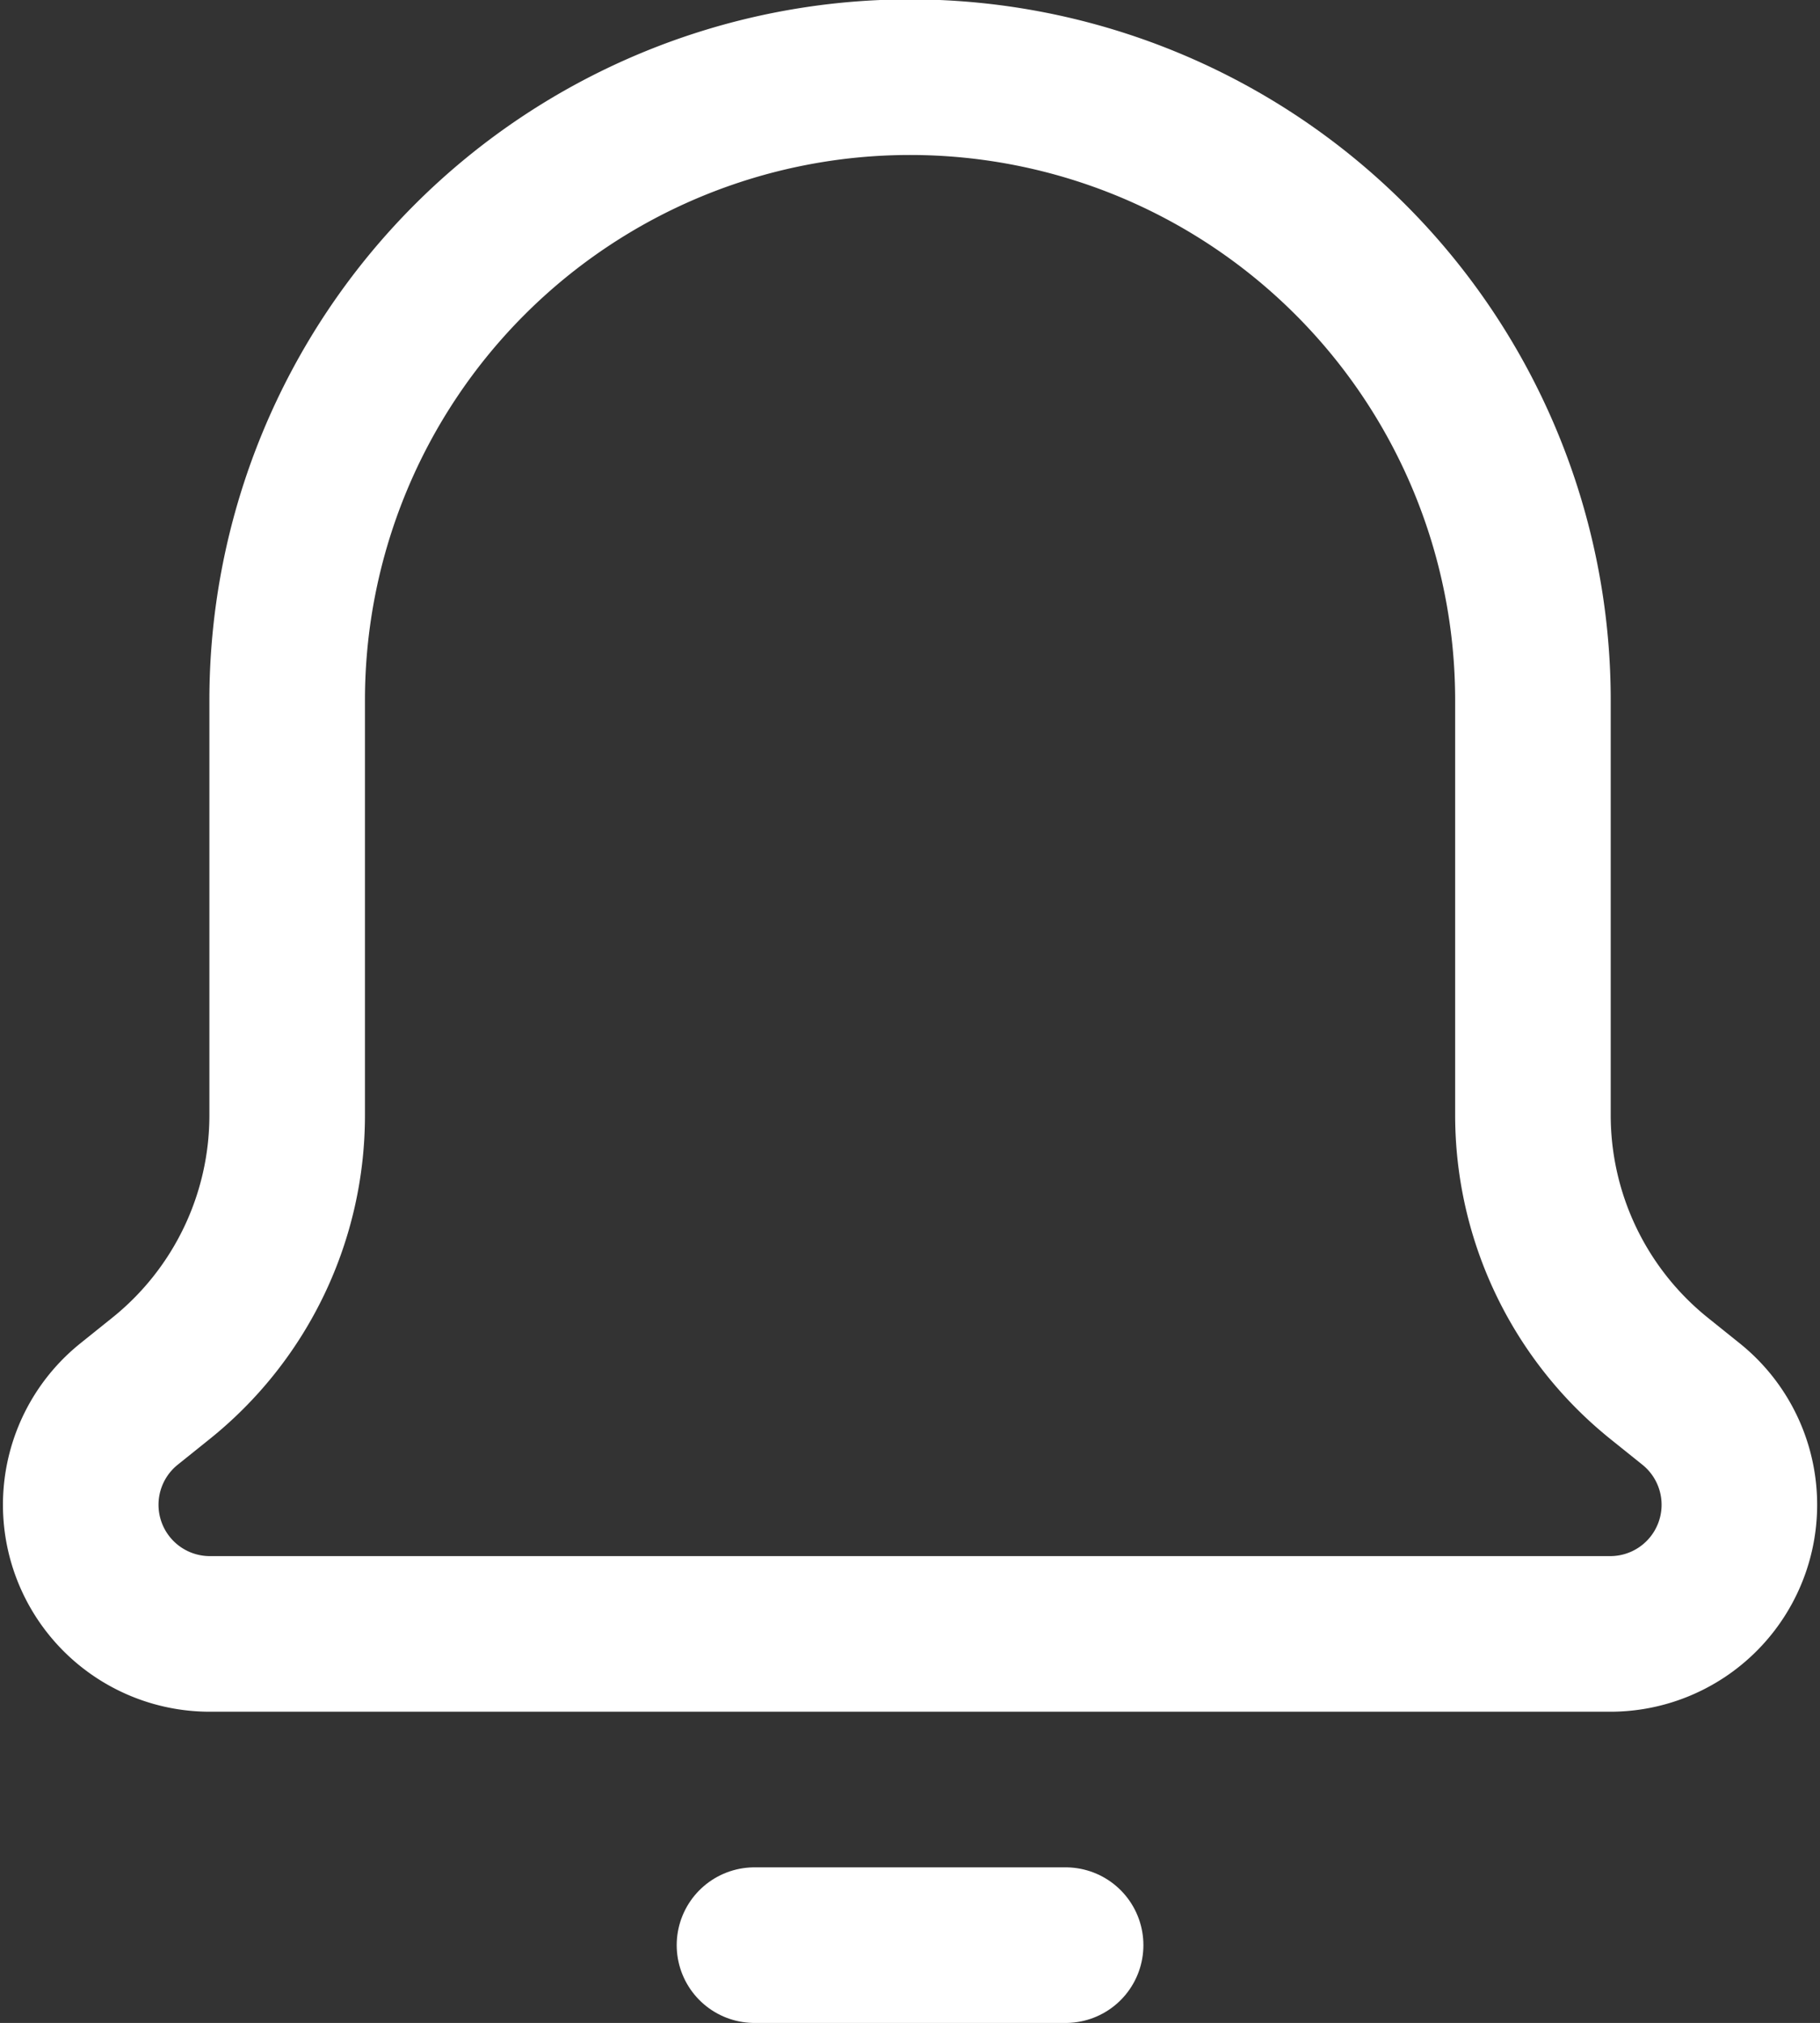 <svg xmlns="http://www.w3.org/2000/svg" width="17.549" height="19.5" viewBox="0 0 17.549 19.5">
  <rect x="0" y="0" width="17.549" height="19.5" fill="#333333" stroke="none"/>
  <g id="bell" transform="translate(0.775 0.75)">
    <path id="Path" d="M1.994,10V6A6.006,6.006,0,0,1,14.006,6v4a3.256,3.256,0,0,0,1.217,2.537l.309.248A1.245,1.245,0,0,1,14.752,15H1.248a1.245,1.245,0,0,1-.78-2.215l.309-.248A3.252,3.252,0,0,0,1.994,10Z" transform="translate(0)" fill="none" stroke="#fff" stroke-linecap="round" stroke-linejoin="round" stroke-miterlimit="10" stroke-width="1.5"/>
    <path id="Path-2" data-name="Path" d="M0,.5H3" transform="translate(6.5 17.5)" fill="none" stroke="#fff" stroke-linecap="round" stroke-linejoin="round" stroke-miterlimit="10" stroke-width="1.5"/>
  </g>
</svg>
